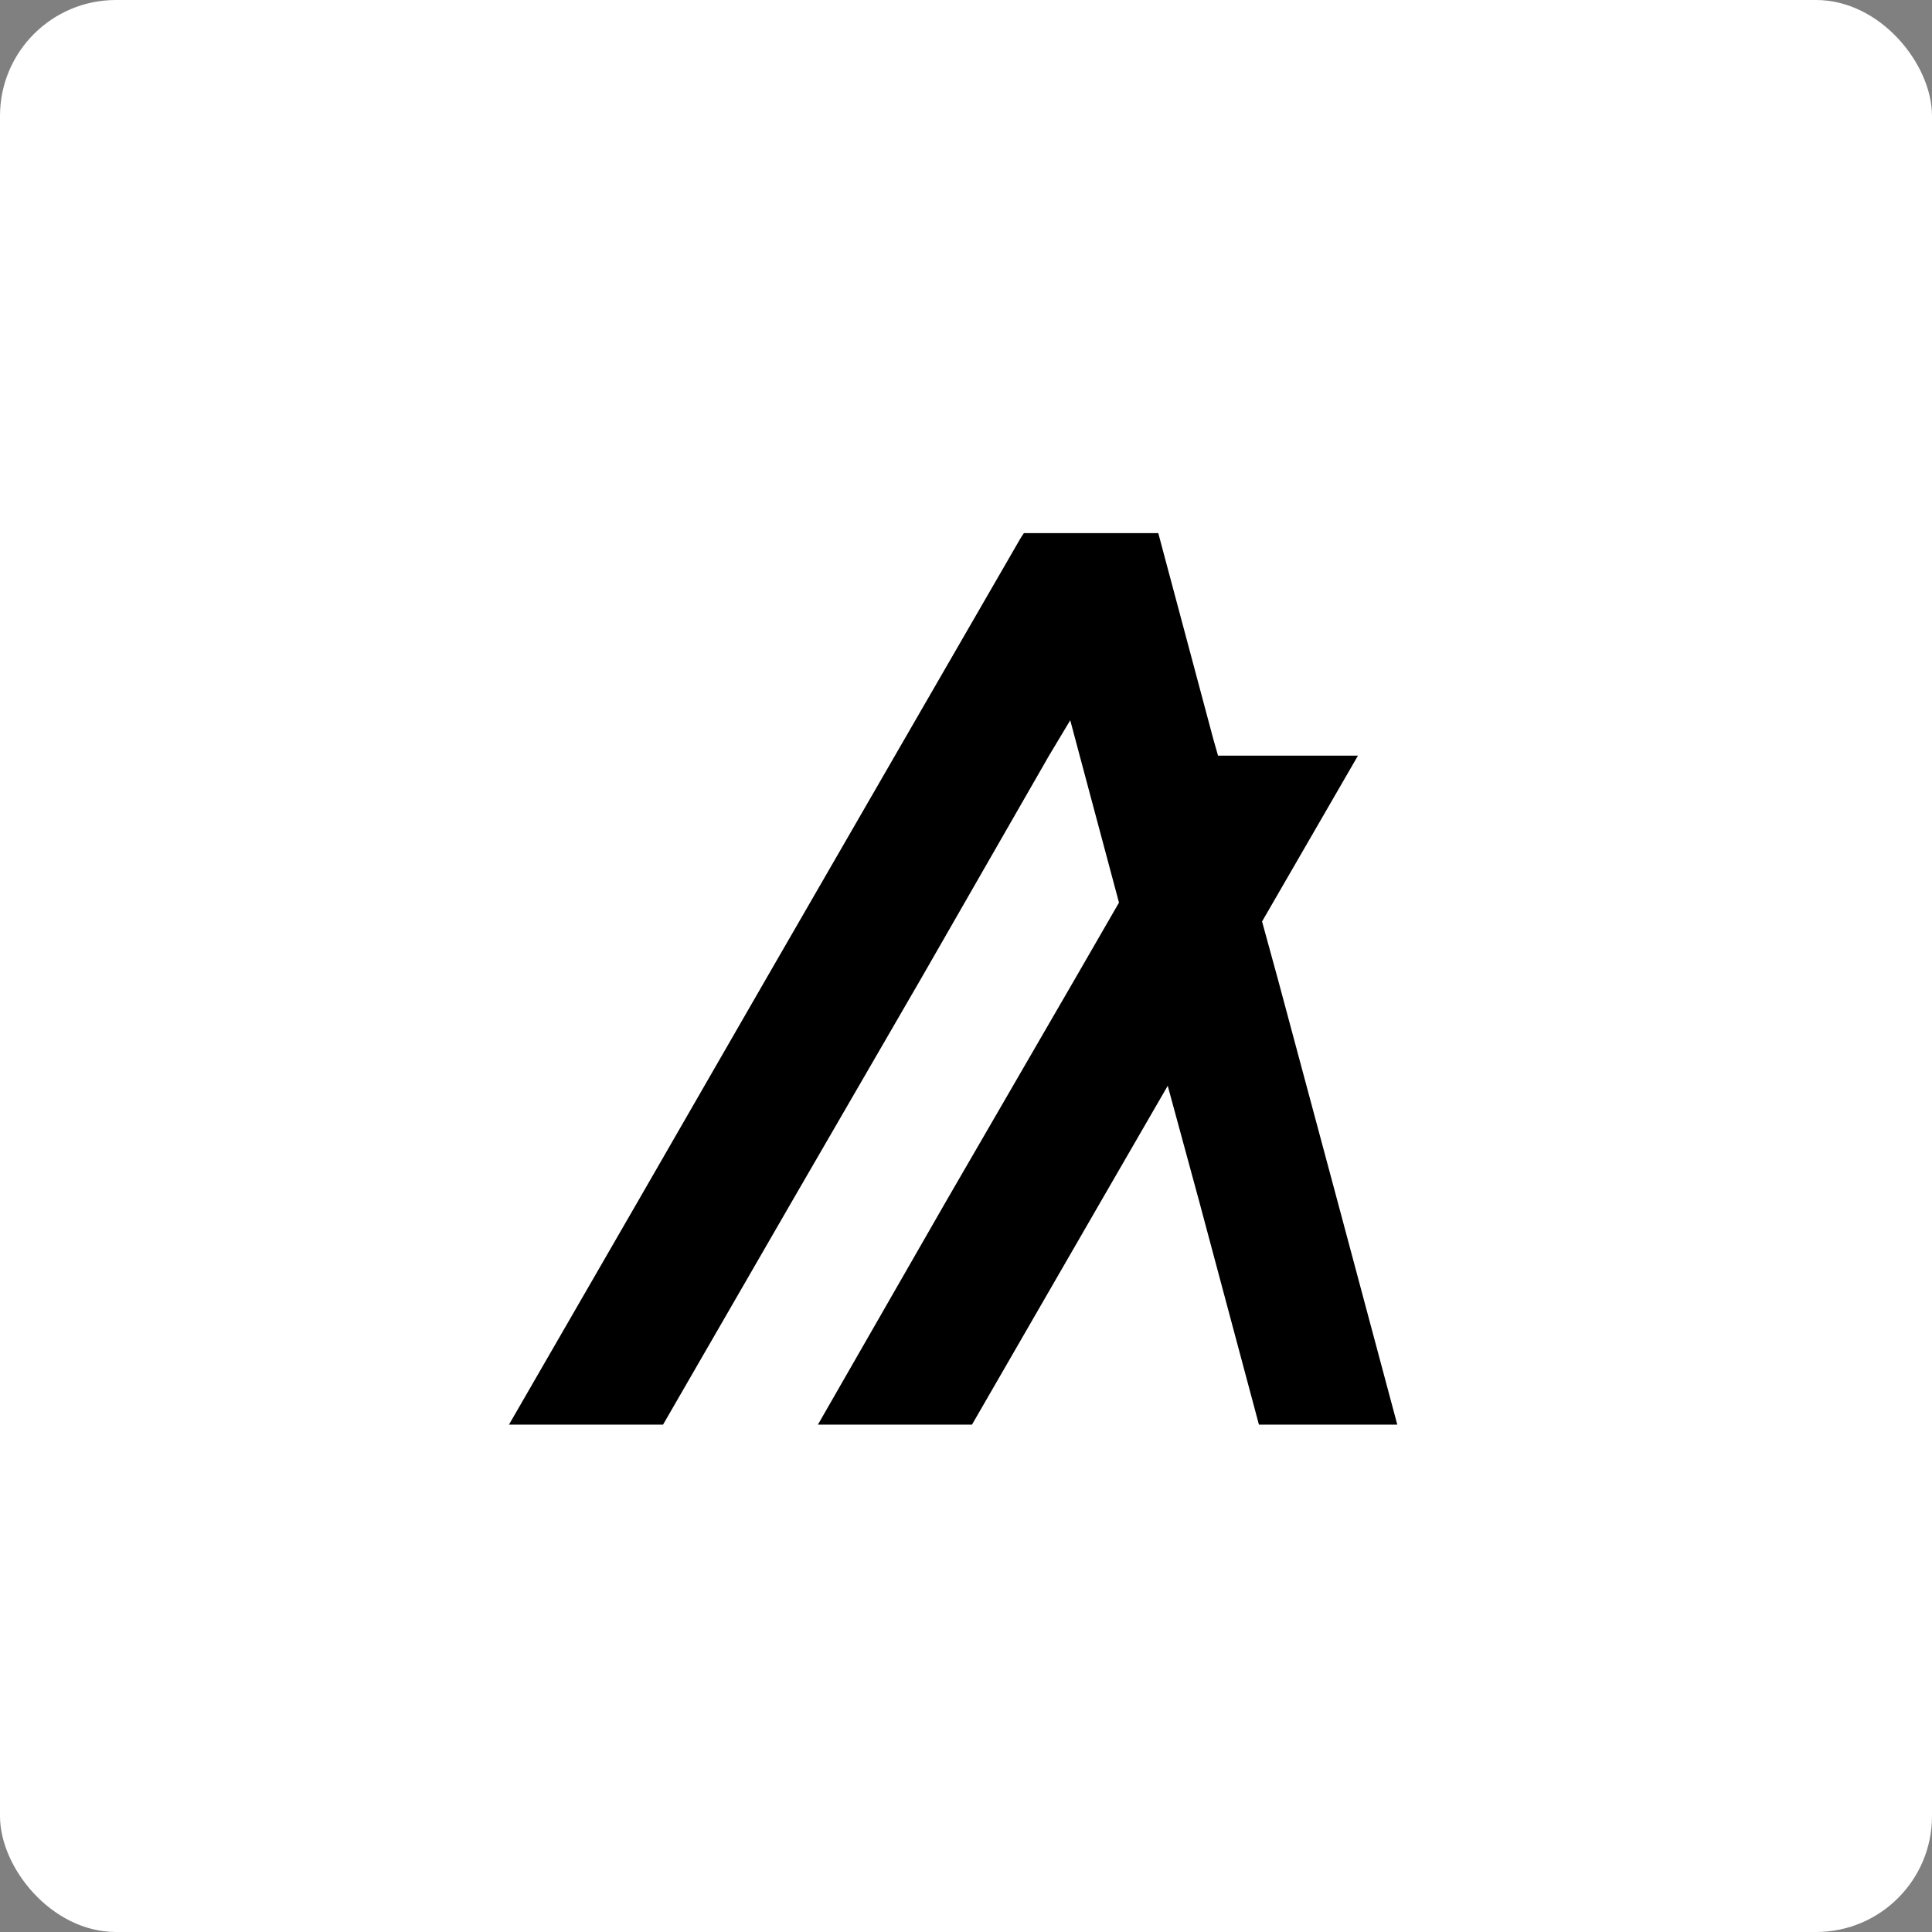 <svg width="75" height="75" viewBox="0 0 75 75" fill="none" xmlns="http://www.w3.org/2000/svg">
<rect x="0" y="0" width="75" height="75" fill="#808080" stroke="none"/>
<rect width="75" height="75" rx="4.5" fill="white"/>
<path d="M25.74 55.303L30.745 46.636L35.749 38L40.723 29.334L41.547 27.96L41.913 29.334L43.439 35.04L41.73 38L36.726 46.636L31.752 55.303H37.733L42.737 46.636L45.331 42.15L46.552 46.636L48.871 55.303H54.242L51.923 46.636L49.604 38L48.993 35.772L52.716 29.334H47.284L47.101 28.693L45.209 21.613L44.965 20.697H39.747L39.625 20.881L34.742 29.334L29.738 38L24.763 46.636L19.759 55.303H25.74Z" fill="black"/>
</svg>
